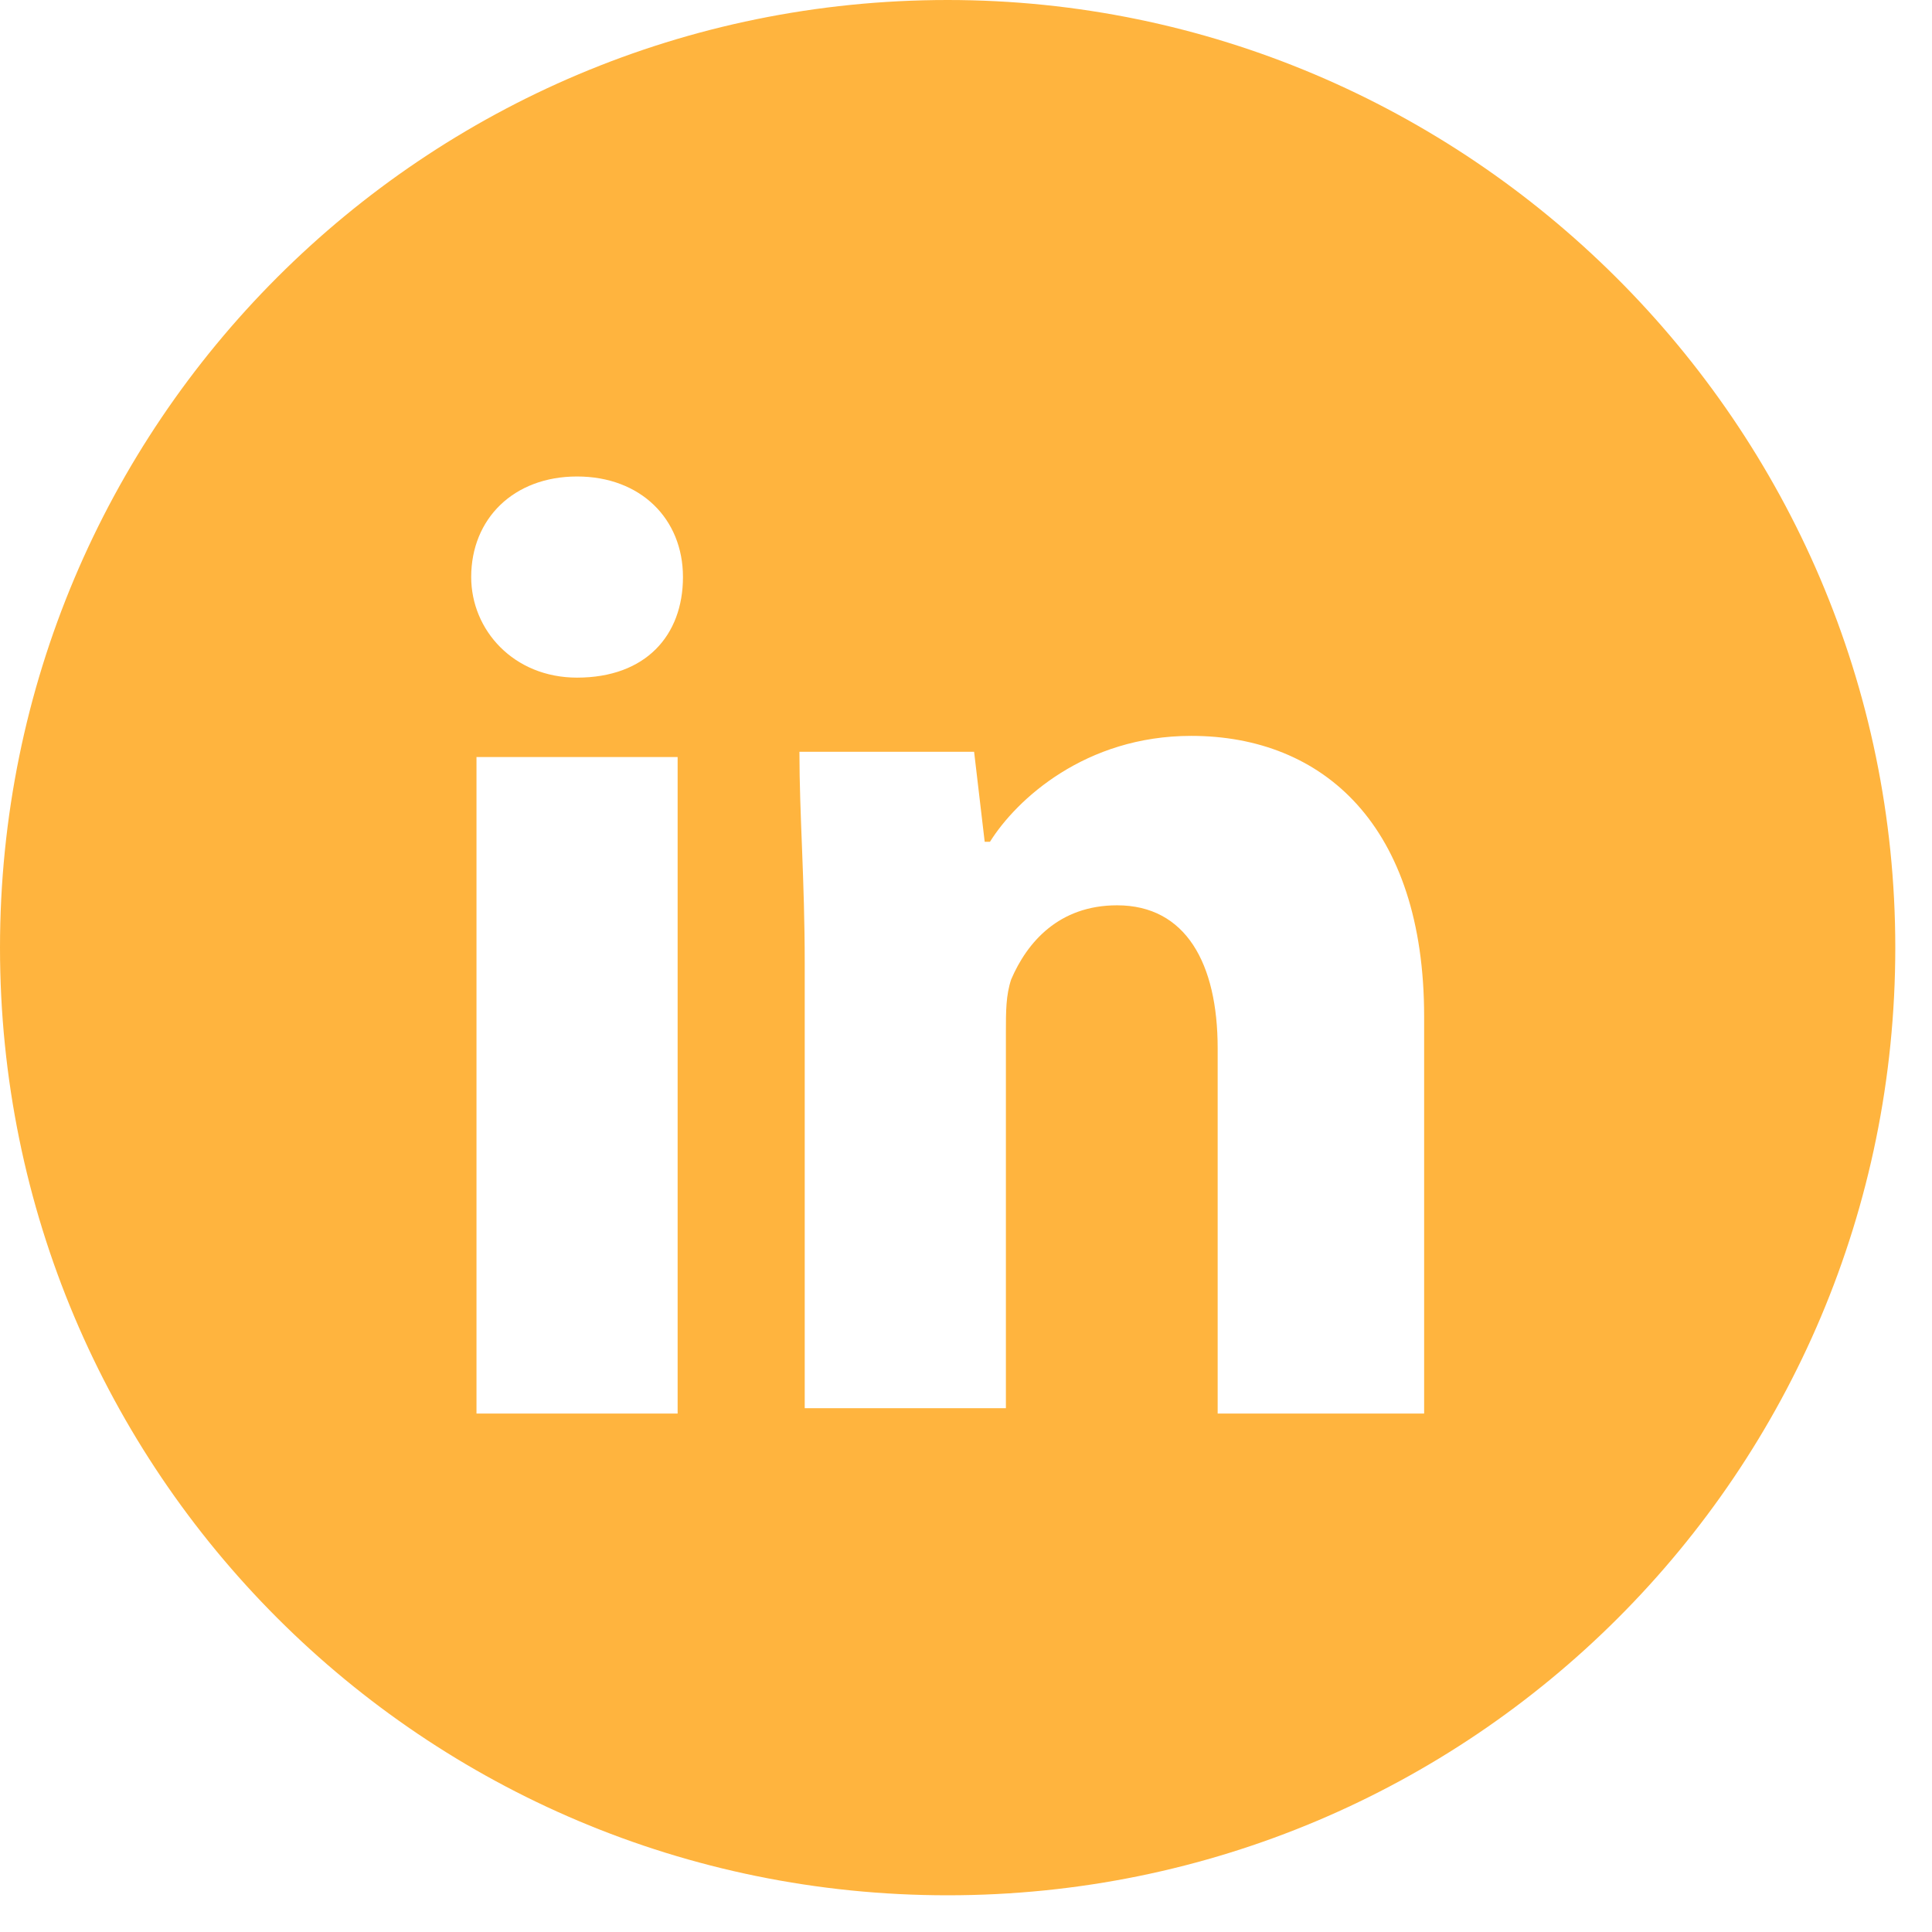 <svg width="46" height="46" viewBox="0 0 46 46" fill="none" xmlns="http://www.w3.org/2000/svg">
<path fill-rule="evenodd" clip-rule="evenodd" d="M22.563 0C10.084 0 0 10.084 0 22.563C0 35.042 10.084 45.126 22.563 45.126C35.042 45.126 45.126 35.042 45.126 22.563C45.126 10.084 34.916 0 22.563 0ZM16.134 33.656H11.345V18.025H16.134V33.656ZM13.739 16.134C12.227 16.134 11.219 15 11.219 13.739C11.219 12.353 12.227 11.345 13.739 11.345C15.252 11.345 16.261 12.353 16.261 13.739C16.261 15.126 15.378 16.134 13.739 16.134ZM33.908 33.656H28.992V24.958C28.992 22.941 28.235 21.555 26.597 21.555C25.21 21.555 24.454 22.437 24.076 23.319C23.95 23.698 23.95 24.076 23.95 24.58V33.529H19.16V22.941C19.16 20.924 19.034 19.412 19.034 17.899H23.193L23.445 20.042H23.571C24.202 19.034 25.84 17.521 28.361 17.521C31.513 17.521 33.908 19.664 33.908 24.202V33.656Z" fill="#FFB43E"/>
</svg>
